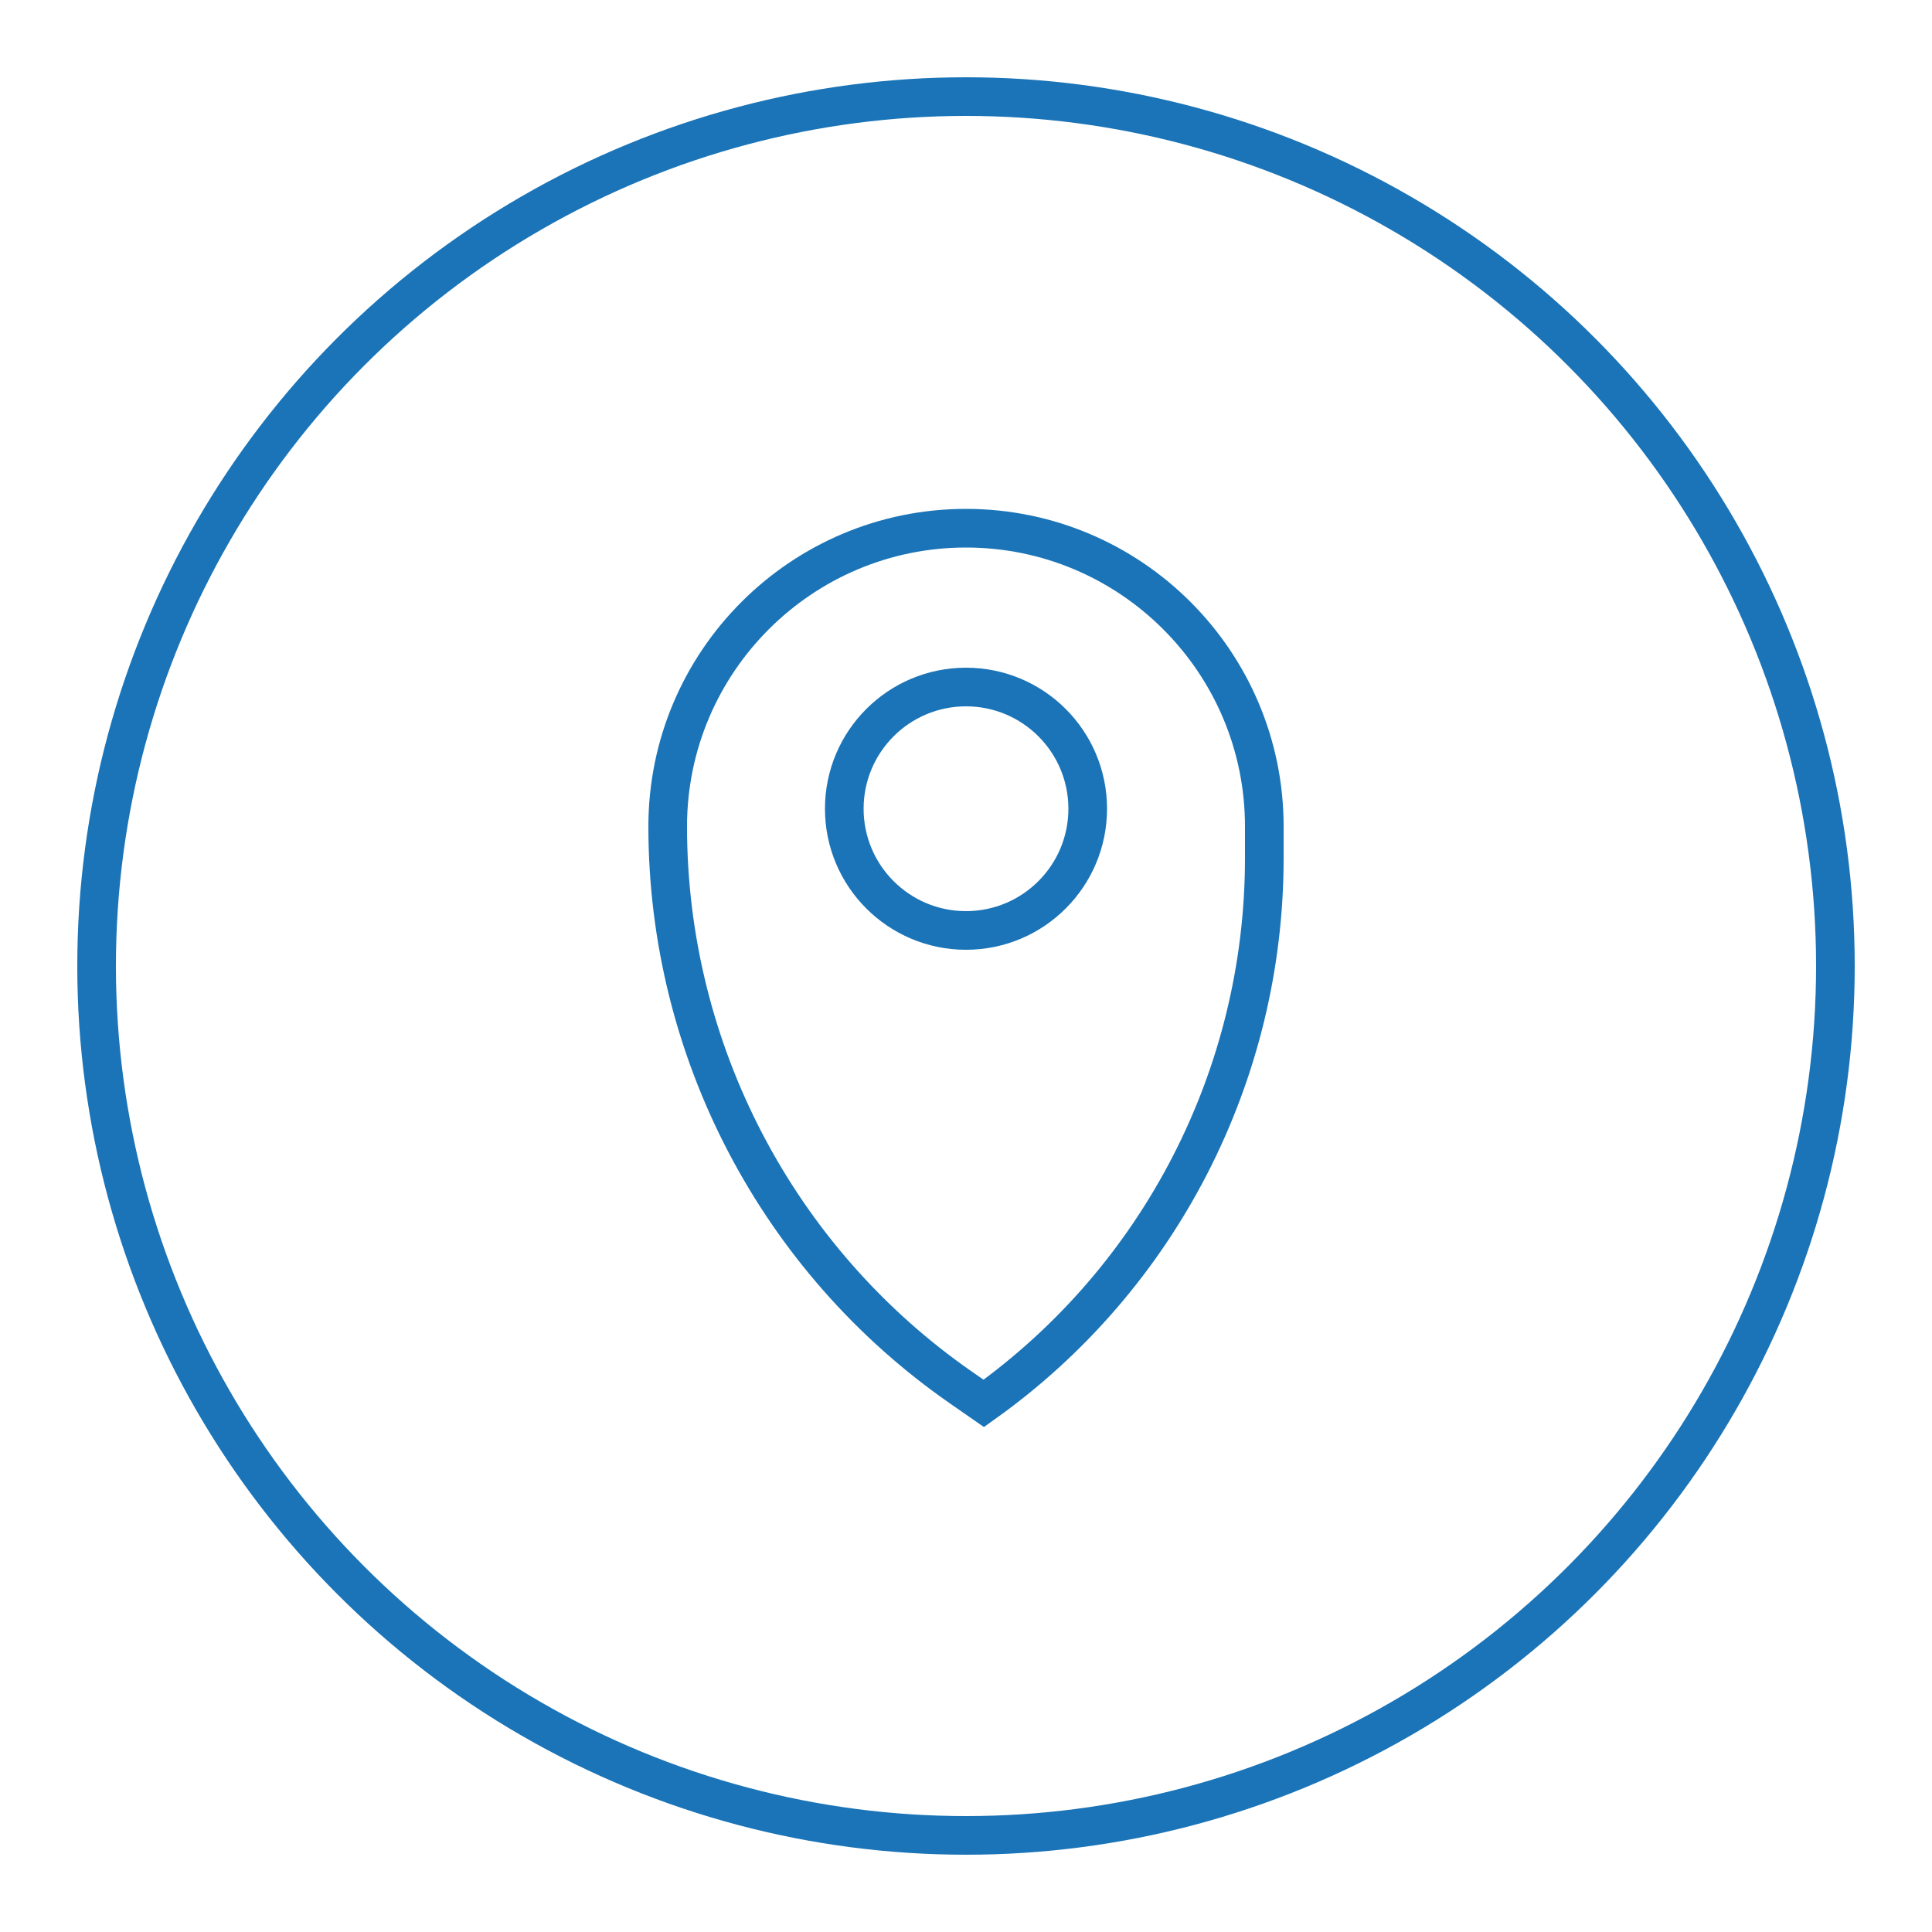 <?xml version="1.0" encoding="utf-8"?>
<!-- Generator: Adobe Illustrator 26.0.1, SVG Export Plug-In . SVG Version: 6.00 Build 0)  -->
<svg version="1.1" id="图层_1" xmlns="http://www.w3.org/2000/svg" xmlns:xlink="http://www.w3.org/1999/xlink" x="0px" y="0px"
	 viewBox="0 0 500 500" style="enable-background:new 0 0 500 500;" xml:space="preserve">
<style type="text/css">
	.st0{fill:none;stroke:#1A74B7;stroke-width:10;stroke-miterlimit:10;}
</style>
<circle class="st0" cx="250" cy="250" r="225"/>
<g>
	<path class="st0" d="M254.6,363.2l-5.9-4.1c-47.5-33-75.9-87.3-75.9-145.2v0c0-42.6,34.6-77.2,77.2-77.2h0
		c42.6,0,77.2,34.6,77.2,77.2v8.2C327.2,278.1,300.2,330.7,254.6,363.2L254.6,363.2z"/>
	<circle class="st0" cx="250" cy="209.3" r="31.5"/>
</g>
</svg>
